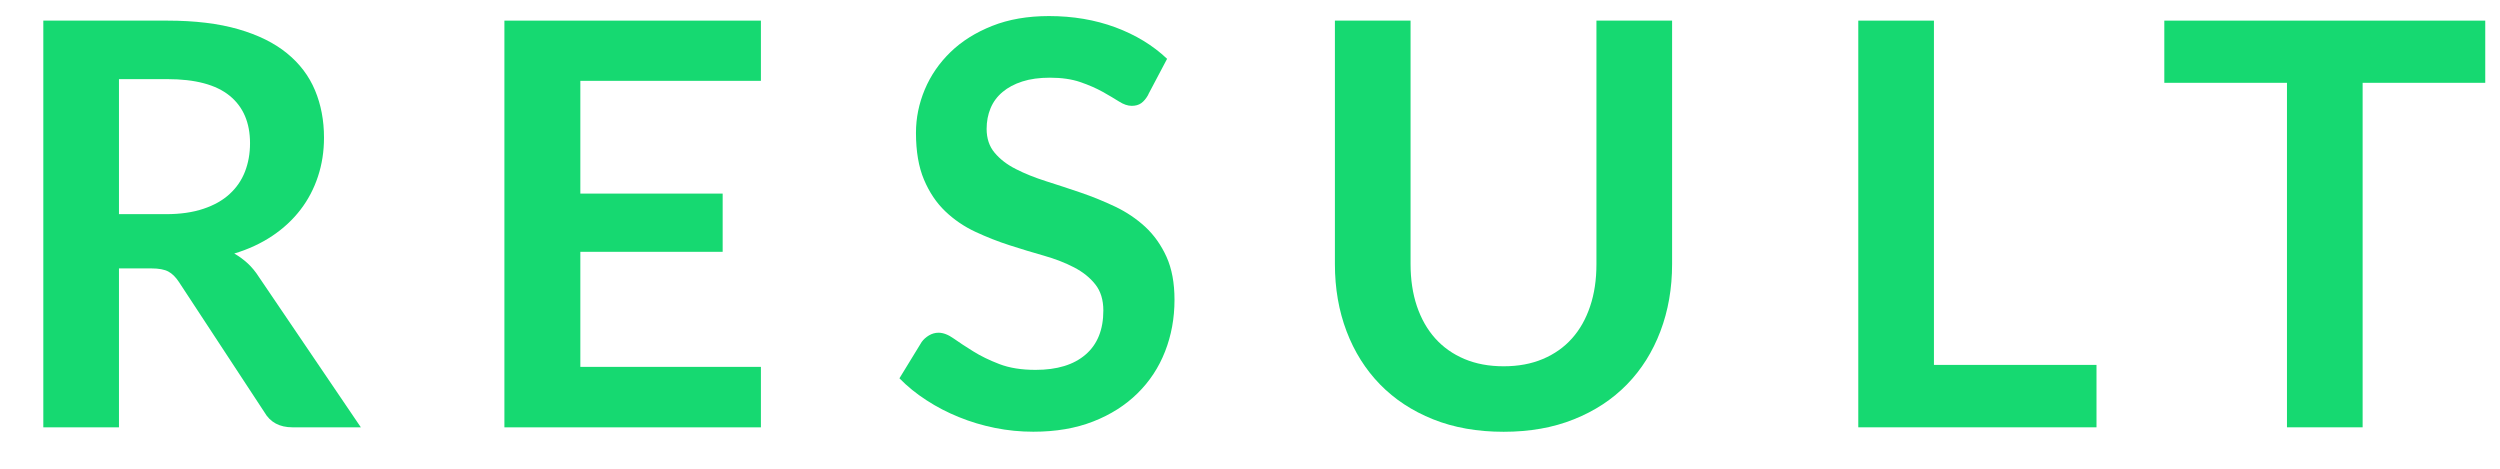 <?xml version="1.0" encoding="UTF-8"?>
<svg id="_レイヤー_1" data-name="レイヤー 1" xmlns="http://www.w3.org/2000/svg" version="1.1" viewBox="0 0 80 15">
  <defs>
    <style>
      .cls-1 {
        fill: #16d971;
        stroke-width: 0px;
      }
    </style>
  </defs>
  <path class="cls-1" d="M11.547,13.674h-2.188c-.414,0-.714-.162-.899-.485l-2.736-4.168c-.103-.156-.215-.267-.338-.332-.123-.066-.305-.1-.544-.1h-1.035v5.085H1.386V.66h3.969c.882,0,1.64.092,2.272.275.633.183,1.152.439,1.557.77.405.33.704.725.896,1.184.192.459.288.965.288,1.516,0,.438-.064.853-.193,1.242-.129.391-.314.744-.558,1.062s-.543.597-.9.837c-.356.239-.764.429-1.22.567.156.09.301.196.433.318.132.123.252.27.359.438l3.259,4.806ZM5.319,6.853c.456,0,.854-.058,1.192-.172.339-.113.618-.271.837-.473.22-.201.383-.439.491-.715.107-.276.162-.579.162-.909,0-.66-.218-1.167-.653-1.521-.435-.354-1.1-.531-1.993-.531h-1.548v4.32h1.512Z"/>
  <path class="cls-1" d="M18.571,2.587v3.608h4.554v1.863h-4.554v3.682h5.778v1.935h-8.208V.66h8.208v1.927h-5.778Z"/>
  <path class="cls-1" d="M36.747,3.027c-.072.127-.148.218-.229.275-.081.057-.182.085-.302.085-.126,0-.262-.046-.409-.14-.147-.093-.322-.196-.526-.311-.204-.113-.442-.217-.716-.311-.272-.093-.596-.139-.968-.139-.336,0-.63.04-.882.121s-.463.193-.634.338c-.172.144-.299.316-.383.518s-.126.421-.126.661c0,.306.085.562.257.765.171.204.396.379.679.521.282.145.604.273.963.388.36.114.729.235,1.107.364s.747.279,1.107.45c.359.171.681.388.963.647.281.262.508.581.68.959.171.378.256.837.256,1.377,0,.588-.101,1.139-.302,1.652-.2.512-.494.959-.882,1.34-.387.381-.859.682-1.417.9-.559.219-1.197.328-1.917.328-.414,0-.822-.04-1.225-.121-.401-.081-.787-.196-1.156-.347-.369-.149-.716-.329-1.039-.54-.324-.209-.612-.443-.864-.701l.711-1.162c.06-.084.138-.154.234-.211.096-.057.197-.086.306-.086.149,0,.312.062.486.186.174.123.381.259.621.408.239.15.52.287.841.41s.707.185,1.156.185c.69,0,1.225-.163,1.603-.491.378-.326.567-.796.567-1.408,0-.342-.086-.621-.257-.836-.171-.217-.397-.398-.68-.545-.282-.147-.603-.271-.963-.374-.36-.102-.727-.213-1.098-.333-.372-.119-.738-.264-1.099-.432-.359-.168-.681-.387-.963-.657s-.509-.607-.68-1.013c-.171-.404-.256-.904-.256-1.498,0-.475.094-.936.283-1.387.189-.449.464-.848.823-1.196.36-.349.804-.627,1.332-.837s1.134-.315,1.818-.315c.768,0,1.476.12,2.124.36.647.24,1.2.576,1.656,1.008l-.604,1.143Z"/>
  <path class="cls-1" d="M48.115,11.721c.469,0,.887-.077,1.256-.233s.68-.375.932-.658c.252-.281.445-.623.58-1.025.136-.402.203-.852.203-1.35V.66h2.421v7.795c0,.773-.125,1.489-.374,2.146-.249.656-.605,1.224-1.07,1.701-.466.477-1.031.849-1.697,1.115-.665.268-1.416.4-2.25.4-.84,0-1.593-.133-2.259-.4-.666-.267-1.231-.639-1.696-1.115-.465-.478-.822-1.045-1.071-1.701-.249-.657-.373-1.373-.373-2.146V.66h2.421v7.785c0,.498.067.949.202,1.351.136.401.33.745.585,1.03s.567.506.937.662.787.233,1.255.233Z"/>
  <path class="cls-1" d="M67.088,11.676v1.998h-7.623V.66h2.421v11.017h5.202Z"/>
  <path class="cls-1" d="M79.528,2.65h-3.924v11.024h-2.421V2.65h-3.925V.66h10.27v1.99Z"/>
</svg>
